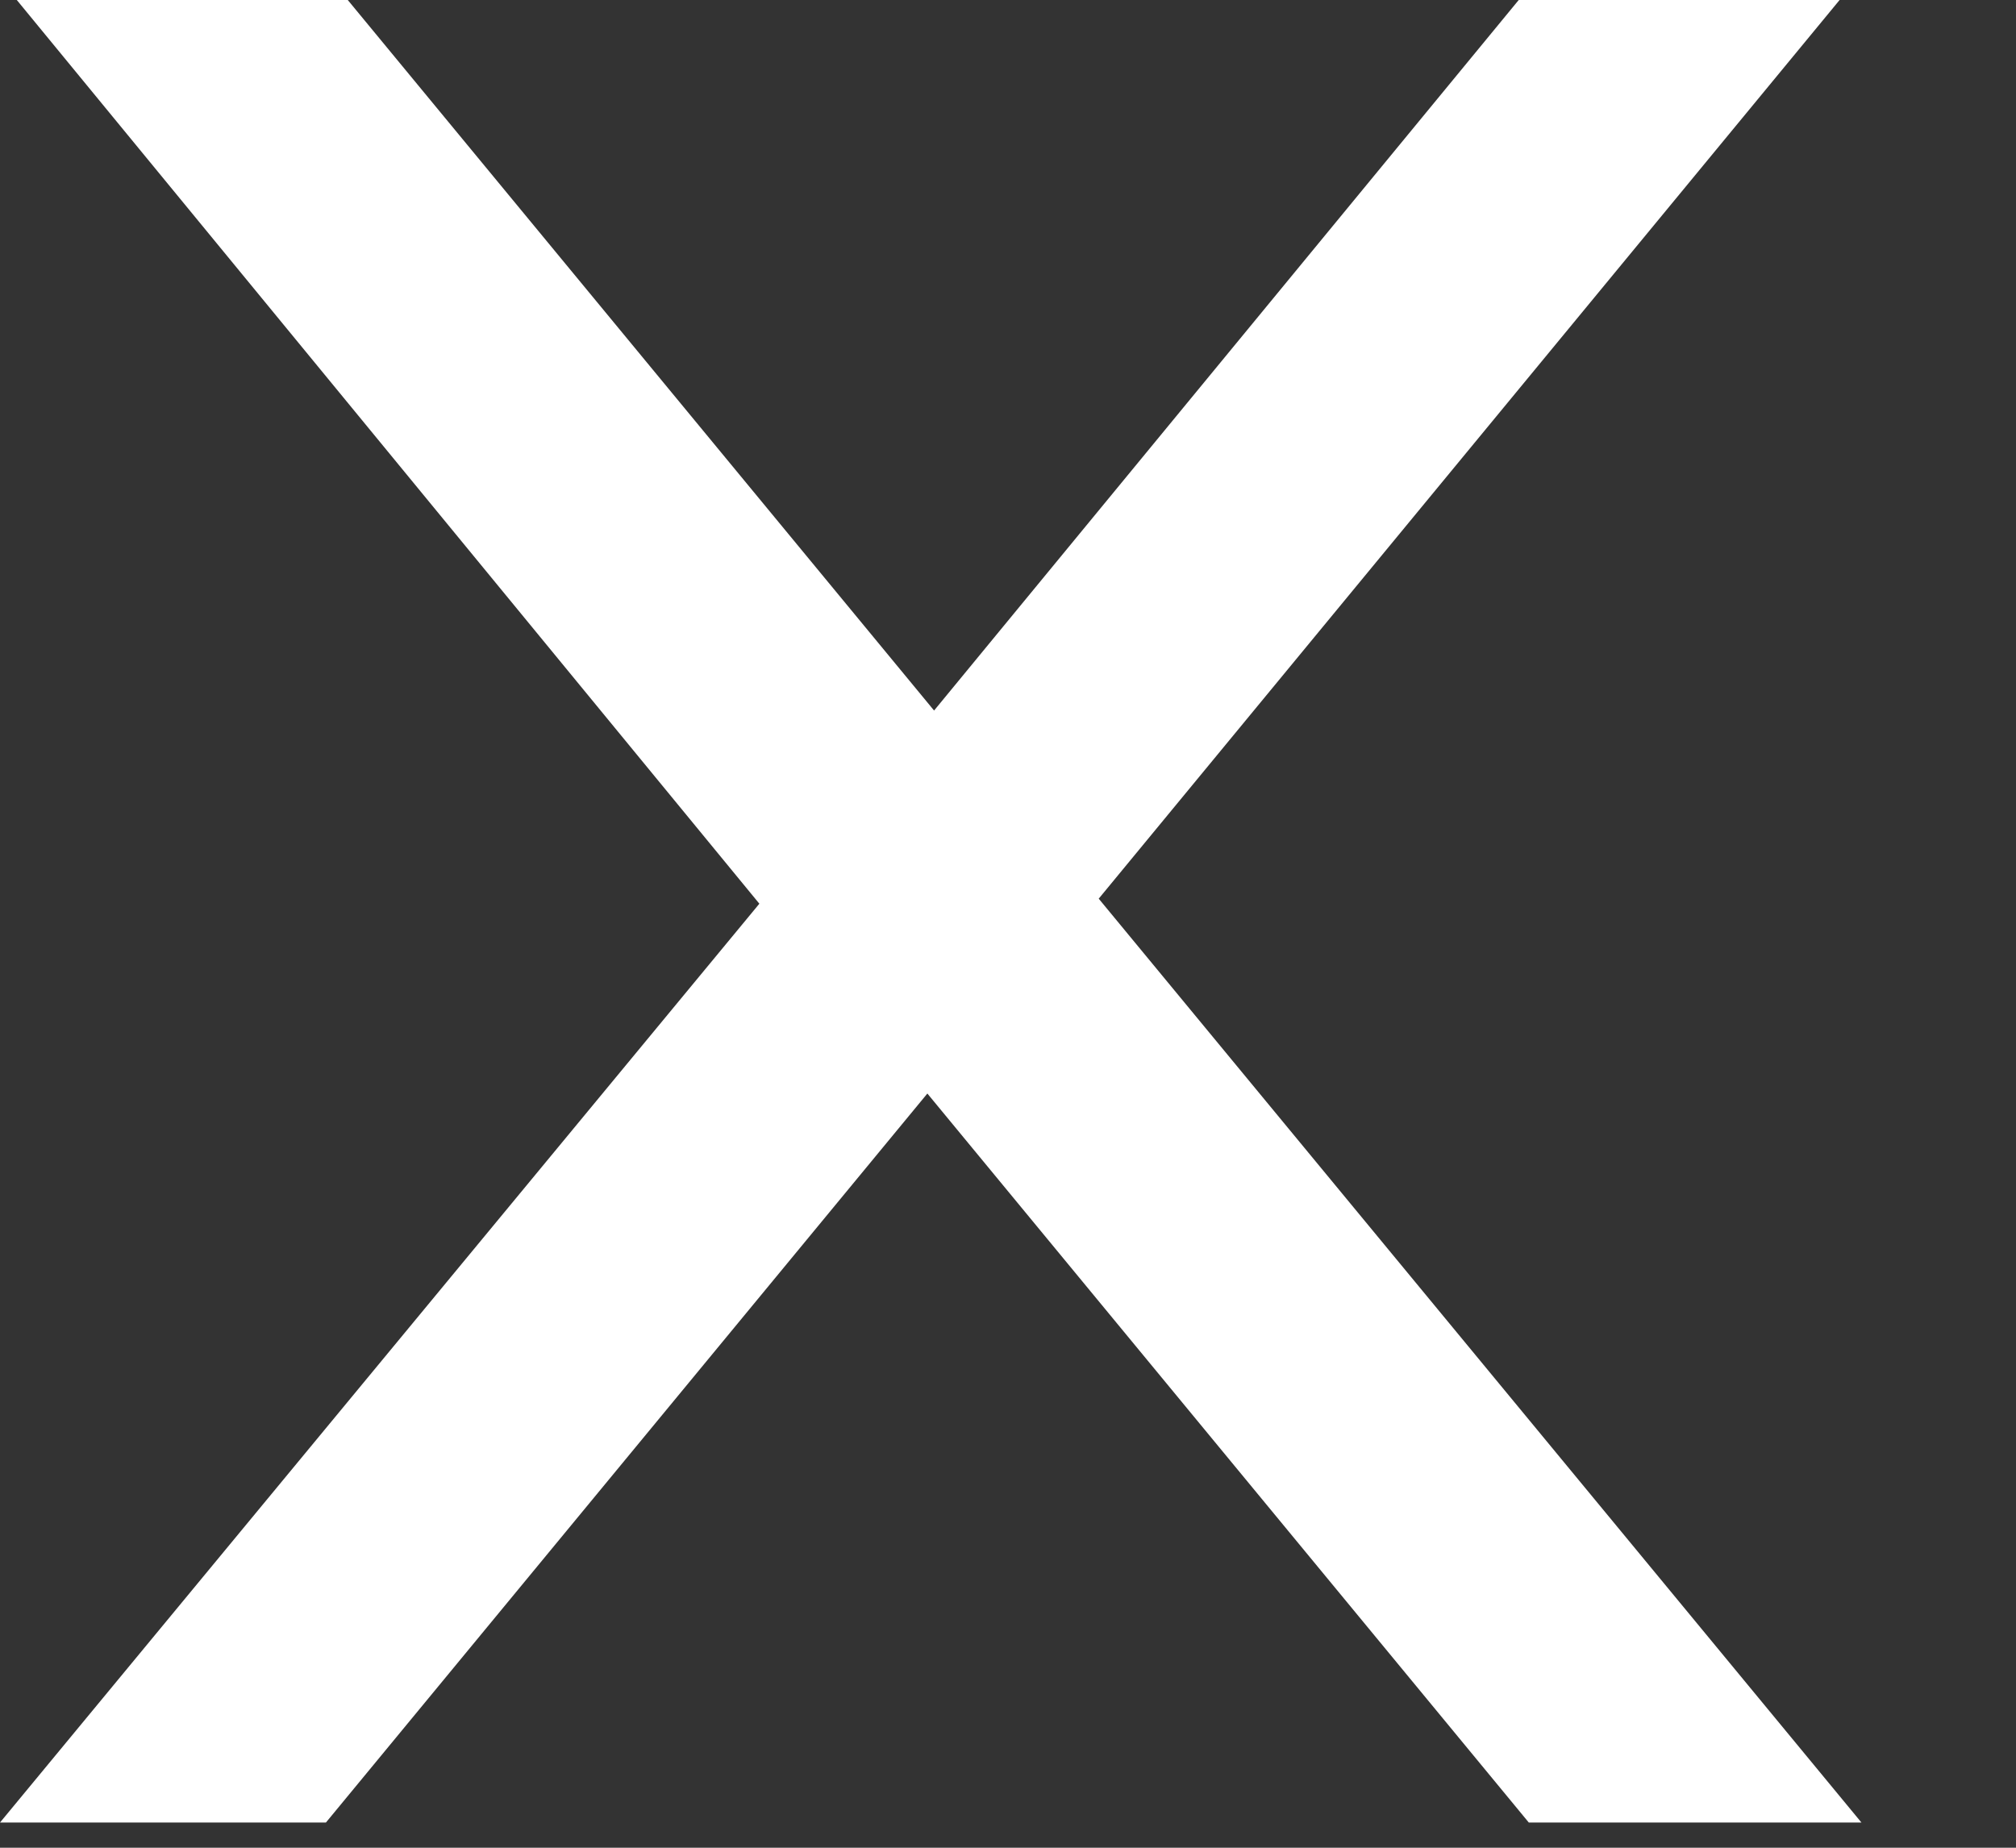 <?xml version="1.0" encoding="UTF-8"?> <svg xmlns="http://www.w3.org/2000/svg" width="12" height="11" viewBox="0 0 12 11" fill="none"><rect x="0" y="0" width="12" height="11" fill="#333333" stroke="none"/><path d="M6.54 5.35L11.08 10.85H9.1L5.52 6.51L1.94 10.85H0L4.52 5.38L0.1 0H2.07L5.56 4.23L9.04 0H10.95L6.54 5.35Z" fill="white"></path></svg> 